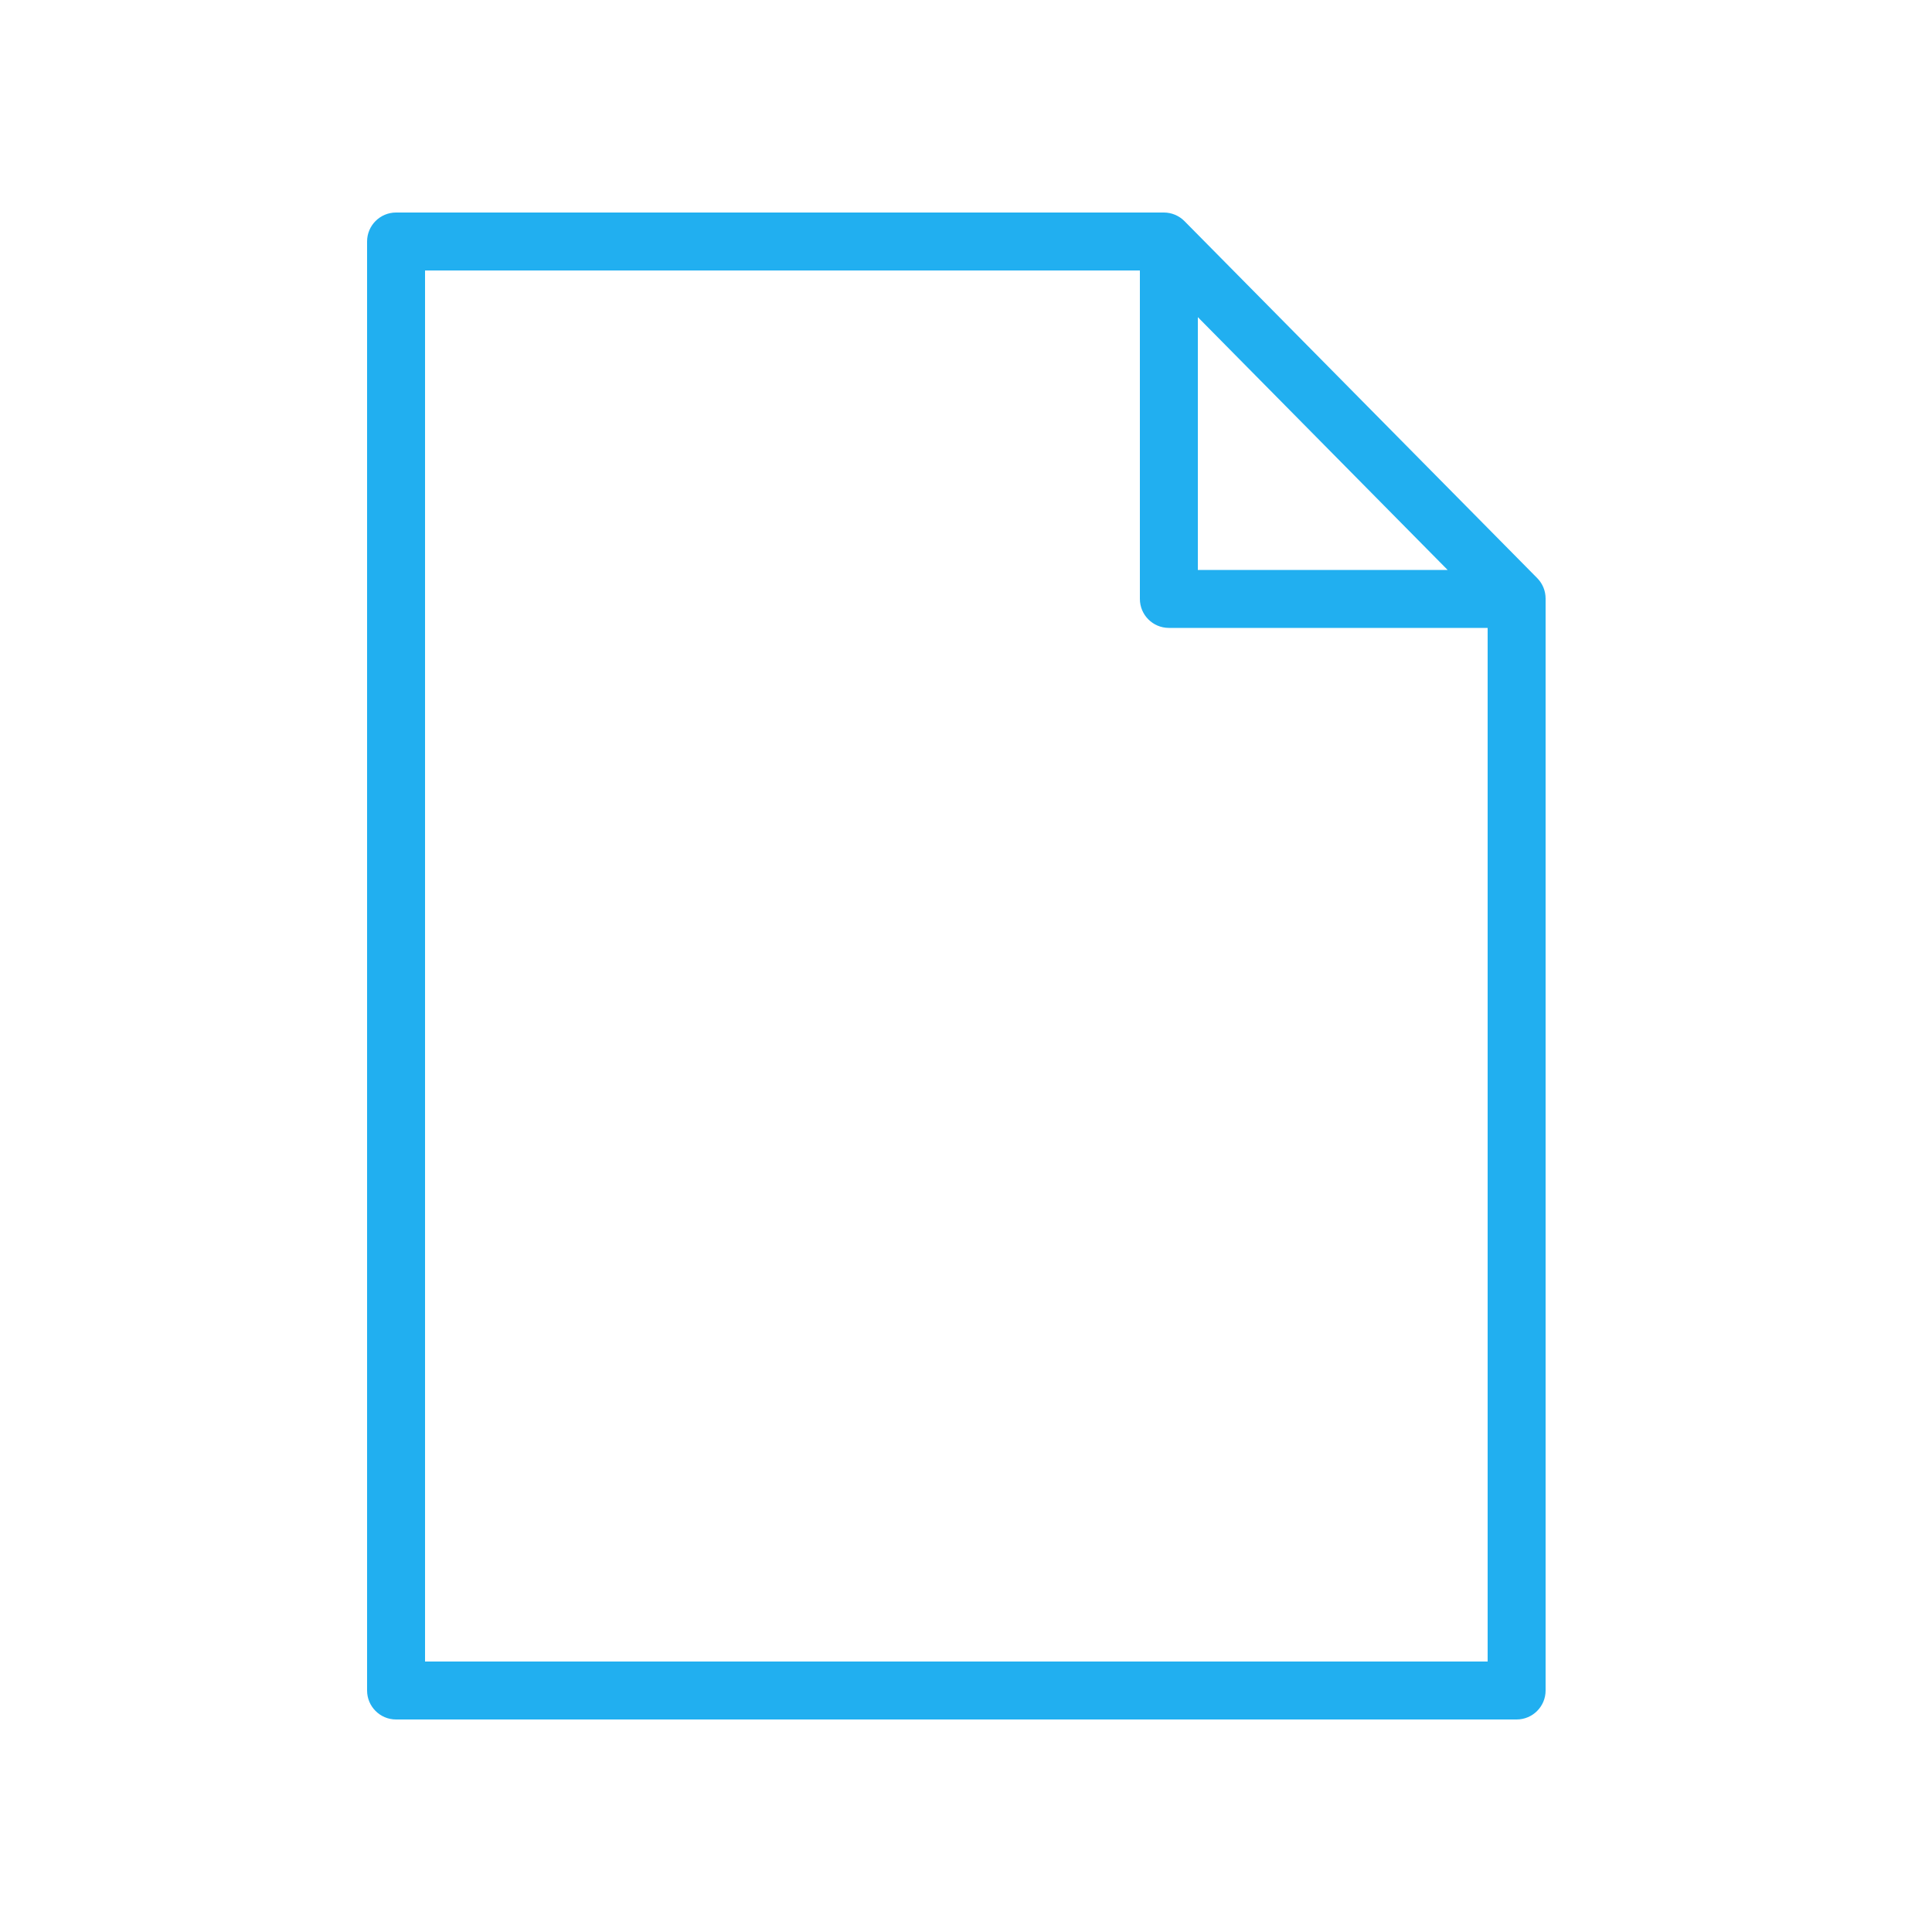 <?xml version="1.0" encoding="UTF-8"?> <svg xmlns="http://www.w3.org/2000/svg" viewBox="1950 2450 100 100" width="100" height="100"><path fill="#21aff0" stroke="none" fill-opacity="1" stroke-width="1" stroke-opacity="1" color="rgb(51, 51, 51)" fill-rule="evenodd" id="tSvgbc88e66659" d="M 2029.567 2479.924 C 2023.48 2473.764 2017.394 2467.605 2011.307 2461.445 C 2011.025 2461.16 2010.641 2461 2010.24 2461 C 1996.993 2461 1983.747 2461 1970.5 2461 C 1969.672 2461 1969 2461.672 1969 2462.5 C 1969 2487.5 1969 2512.5 1969 2537.5 C 1969 2538.328 1969.672 2539 1970.5 2539 C 1989.833 2539 2009.167 2539 2028.5 2539 C 2029.328 2539 2030 2538.328 2030 2537.5 C 2030 2518.66 2030 2499.819 2030 2480.979C 2030 2480.585 2029.845 2480.206 2029.567 2479.924Z M 2012 2466.415 C 2016.31 2470.777 2020.619 2475.138 2024.929 2479.5 C 2020.619 2479.5 2016.31 2479.5 2012 2479.5C 2012 2475.138 2012 2470.777 2012 2466.415Z M 1972 2536 C 1972 2512 1972 2488 1972 2464 C 1984.333 2464 1996.667 2464 2009 2464 C 2009 2469.667 2009 2475.333 2009 2481 C 2009 2481.828 2009.672 2482.5 2010.5 2482.5 C 2016 2482.5 2021.5 2482.5 2027 2482.5 C 2027 2500.333 2027 2518.167 2027 2536C 2008.667 2536 1990.333 2536 1972 2536Z"></path><defs> </defs></svg> 